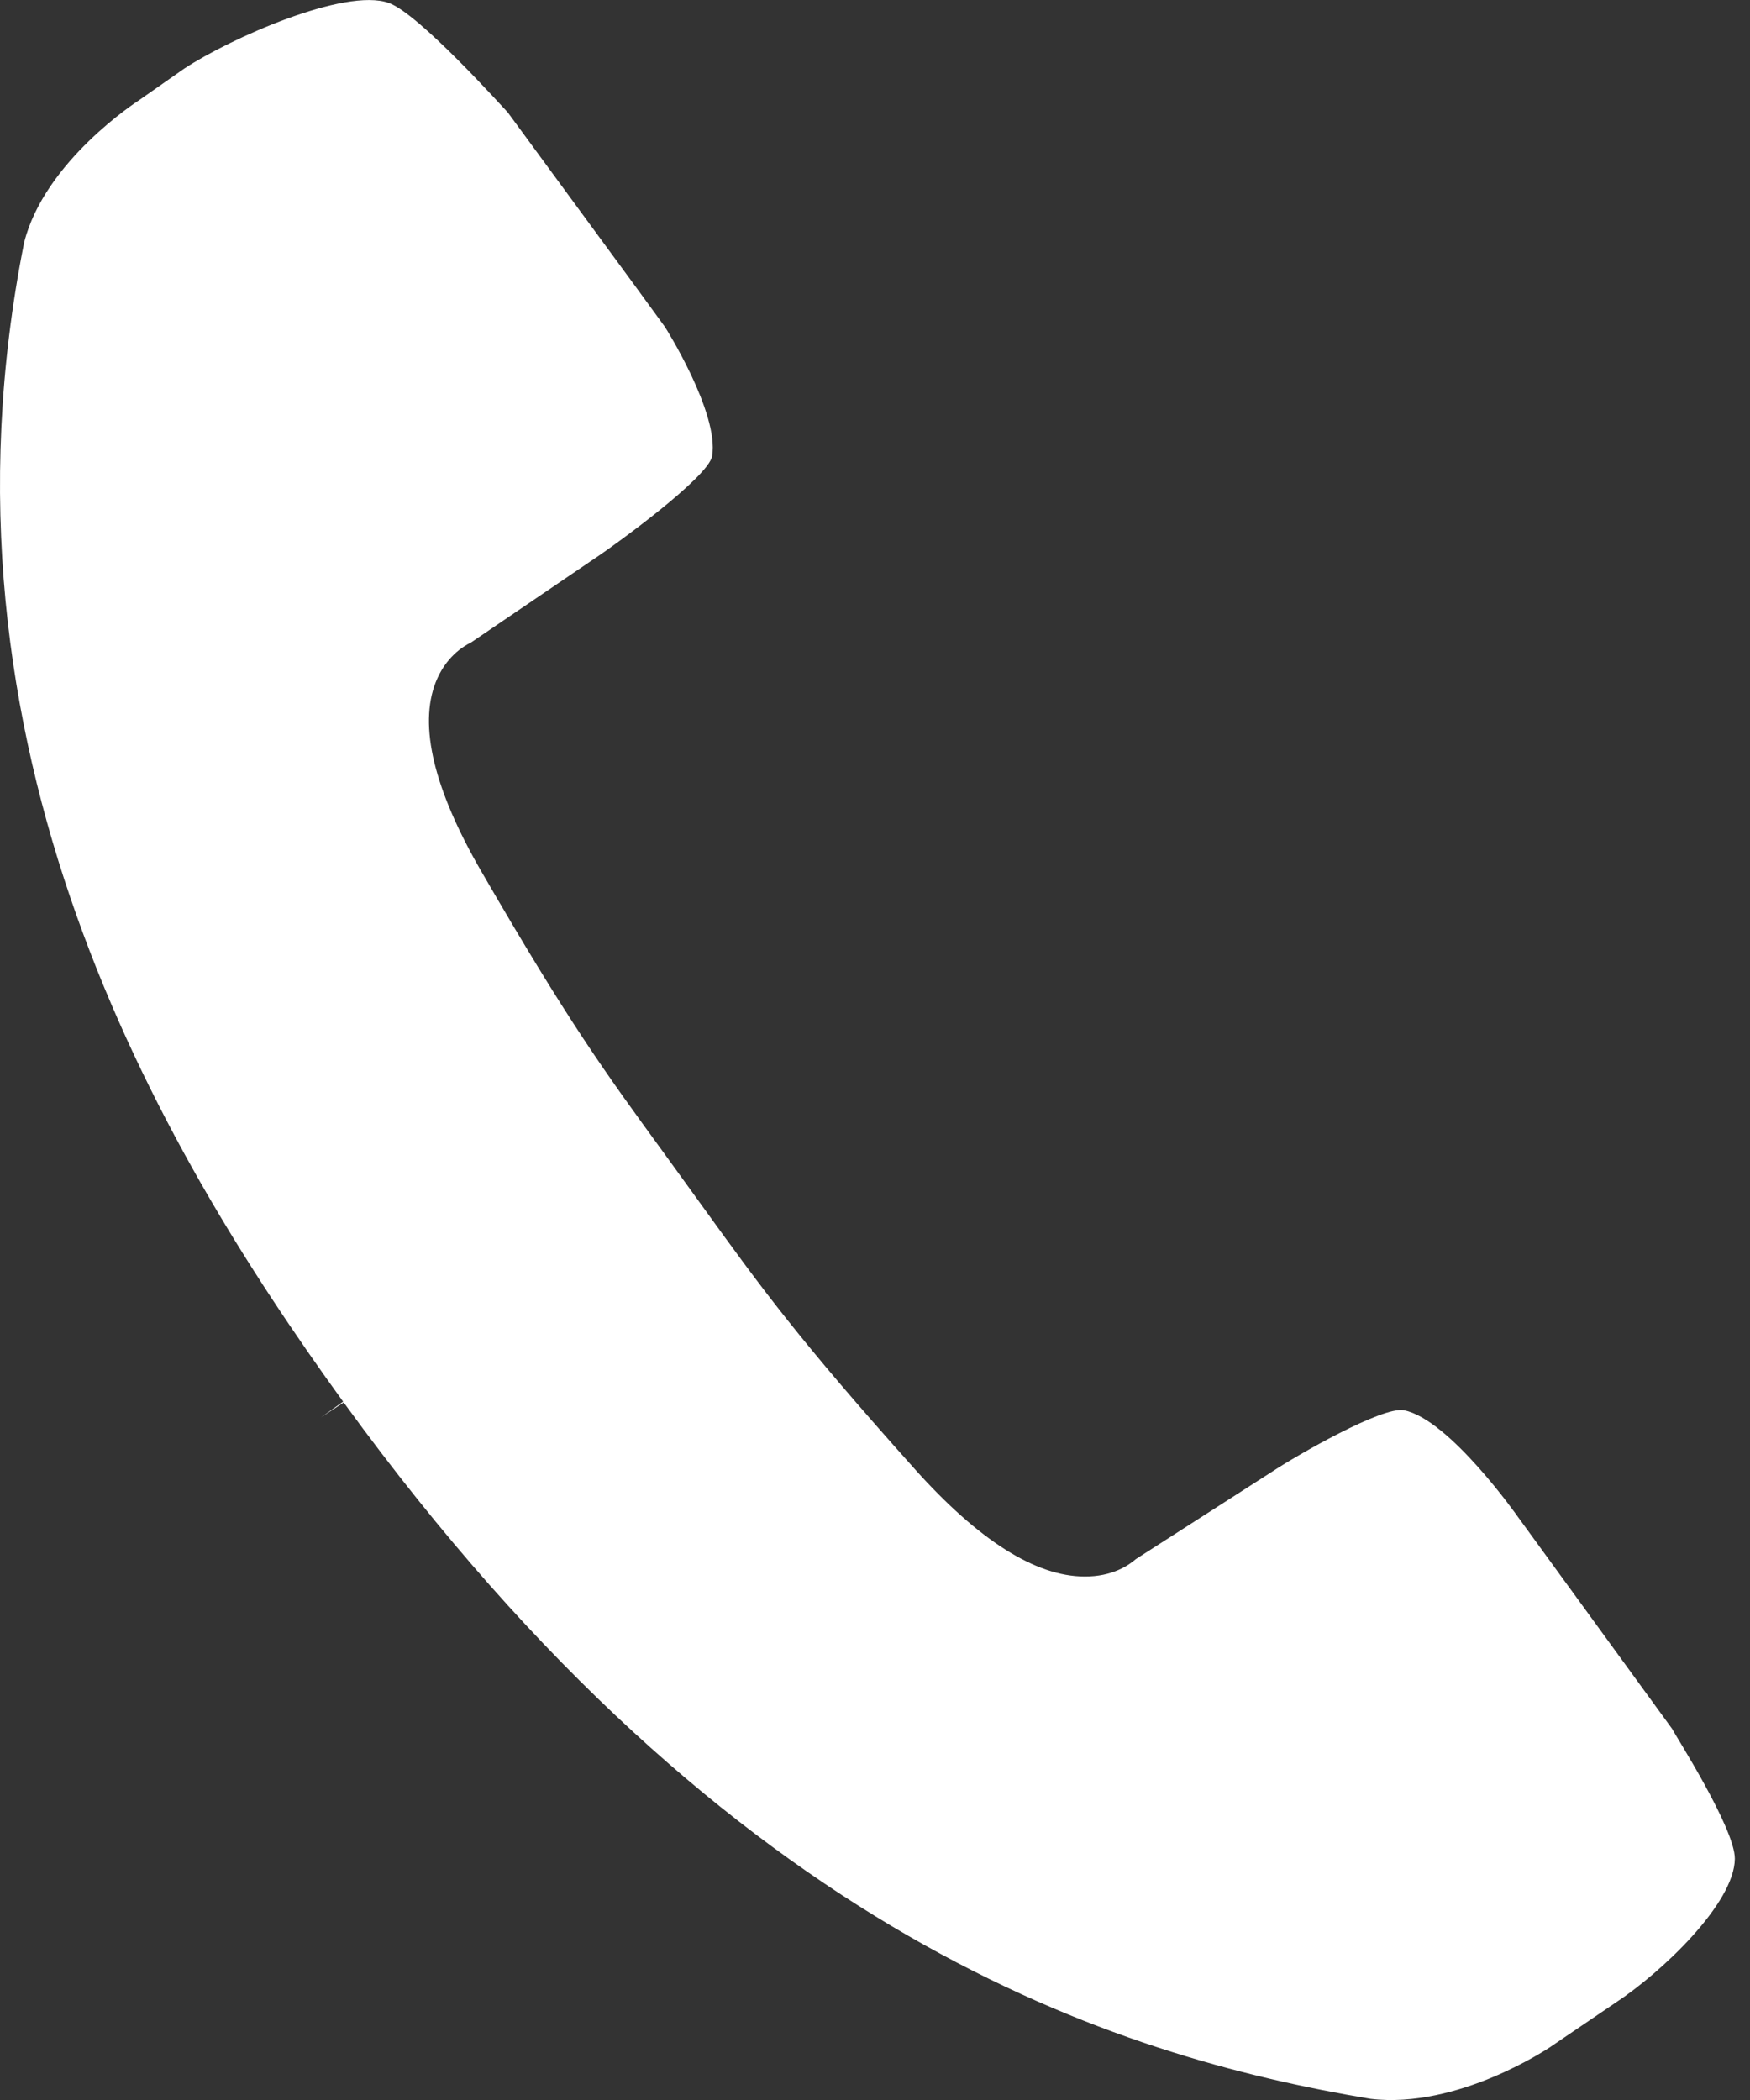 <svg width="15" height="18" viewBox="0 0 15 18" fill="none" xmlns="http://www.w3.org/2000/svg">
<rect x="0" y="0" width="15" height="18" fill="#333333" stroke="none"/>
<path d="M2.957 12.036C6.281 16.607 9.564 17.624 11.747 17.99C12.501 18.08 13.283 17.549 13.291 17.544L13.295 17.541L13.849 17.165C14.241 16.907 14.867 16.315 14.87 15.932C14.871 15.671 14.355 14.866 14.332 14.818L13.013 13.005C13.011 13.002 12.424 12.165 12.034 12.088C11.847 12.052 11.111 12.478 10.915 12.607L9.737 13.363C9.677 13.415 9.535 13.515 9.295 13.513C8.876 13.512 8.387 13.202 7.841 12.592C6.837 11.47 6.529 11.043 6.019 10.337L5.695 9.889C5.181 9.184 4.872 8.759 4.125 7.468C3.719 6.766 3.588 6.22 3.735 5.847C3.819 5.634 3.967 5.541 4.039 5.506L5.072 4.804C5.269 4.675 6.074 4.089 6.104 3.909C6.165 3.538 5.701 2.803 5.698 2.8L5.451 2.461L4.352 0.963C4.315 0.926 3.591 0.116 3.332 0.025C2.956 -0.108 1.971 0.33 1.579 0.588L1.195 0.857C1.183 0.865 0.384 1.378 0.207 2.078C-0.655 6.404 1.354 9.82 2.941 12.014L2.752 12.149L2.946 12.021L2.957 12.036Z" fill="white"/>
</svg>
